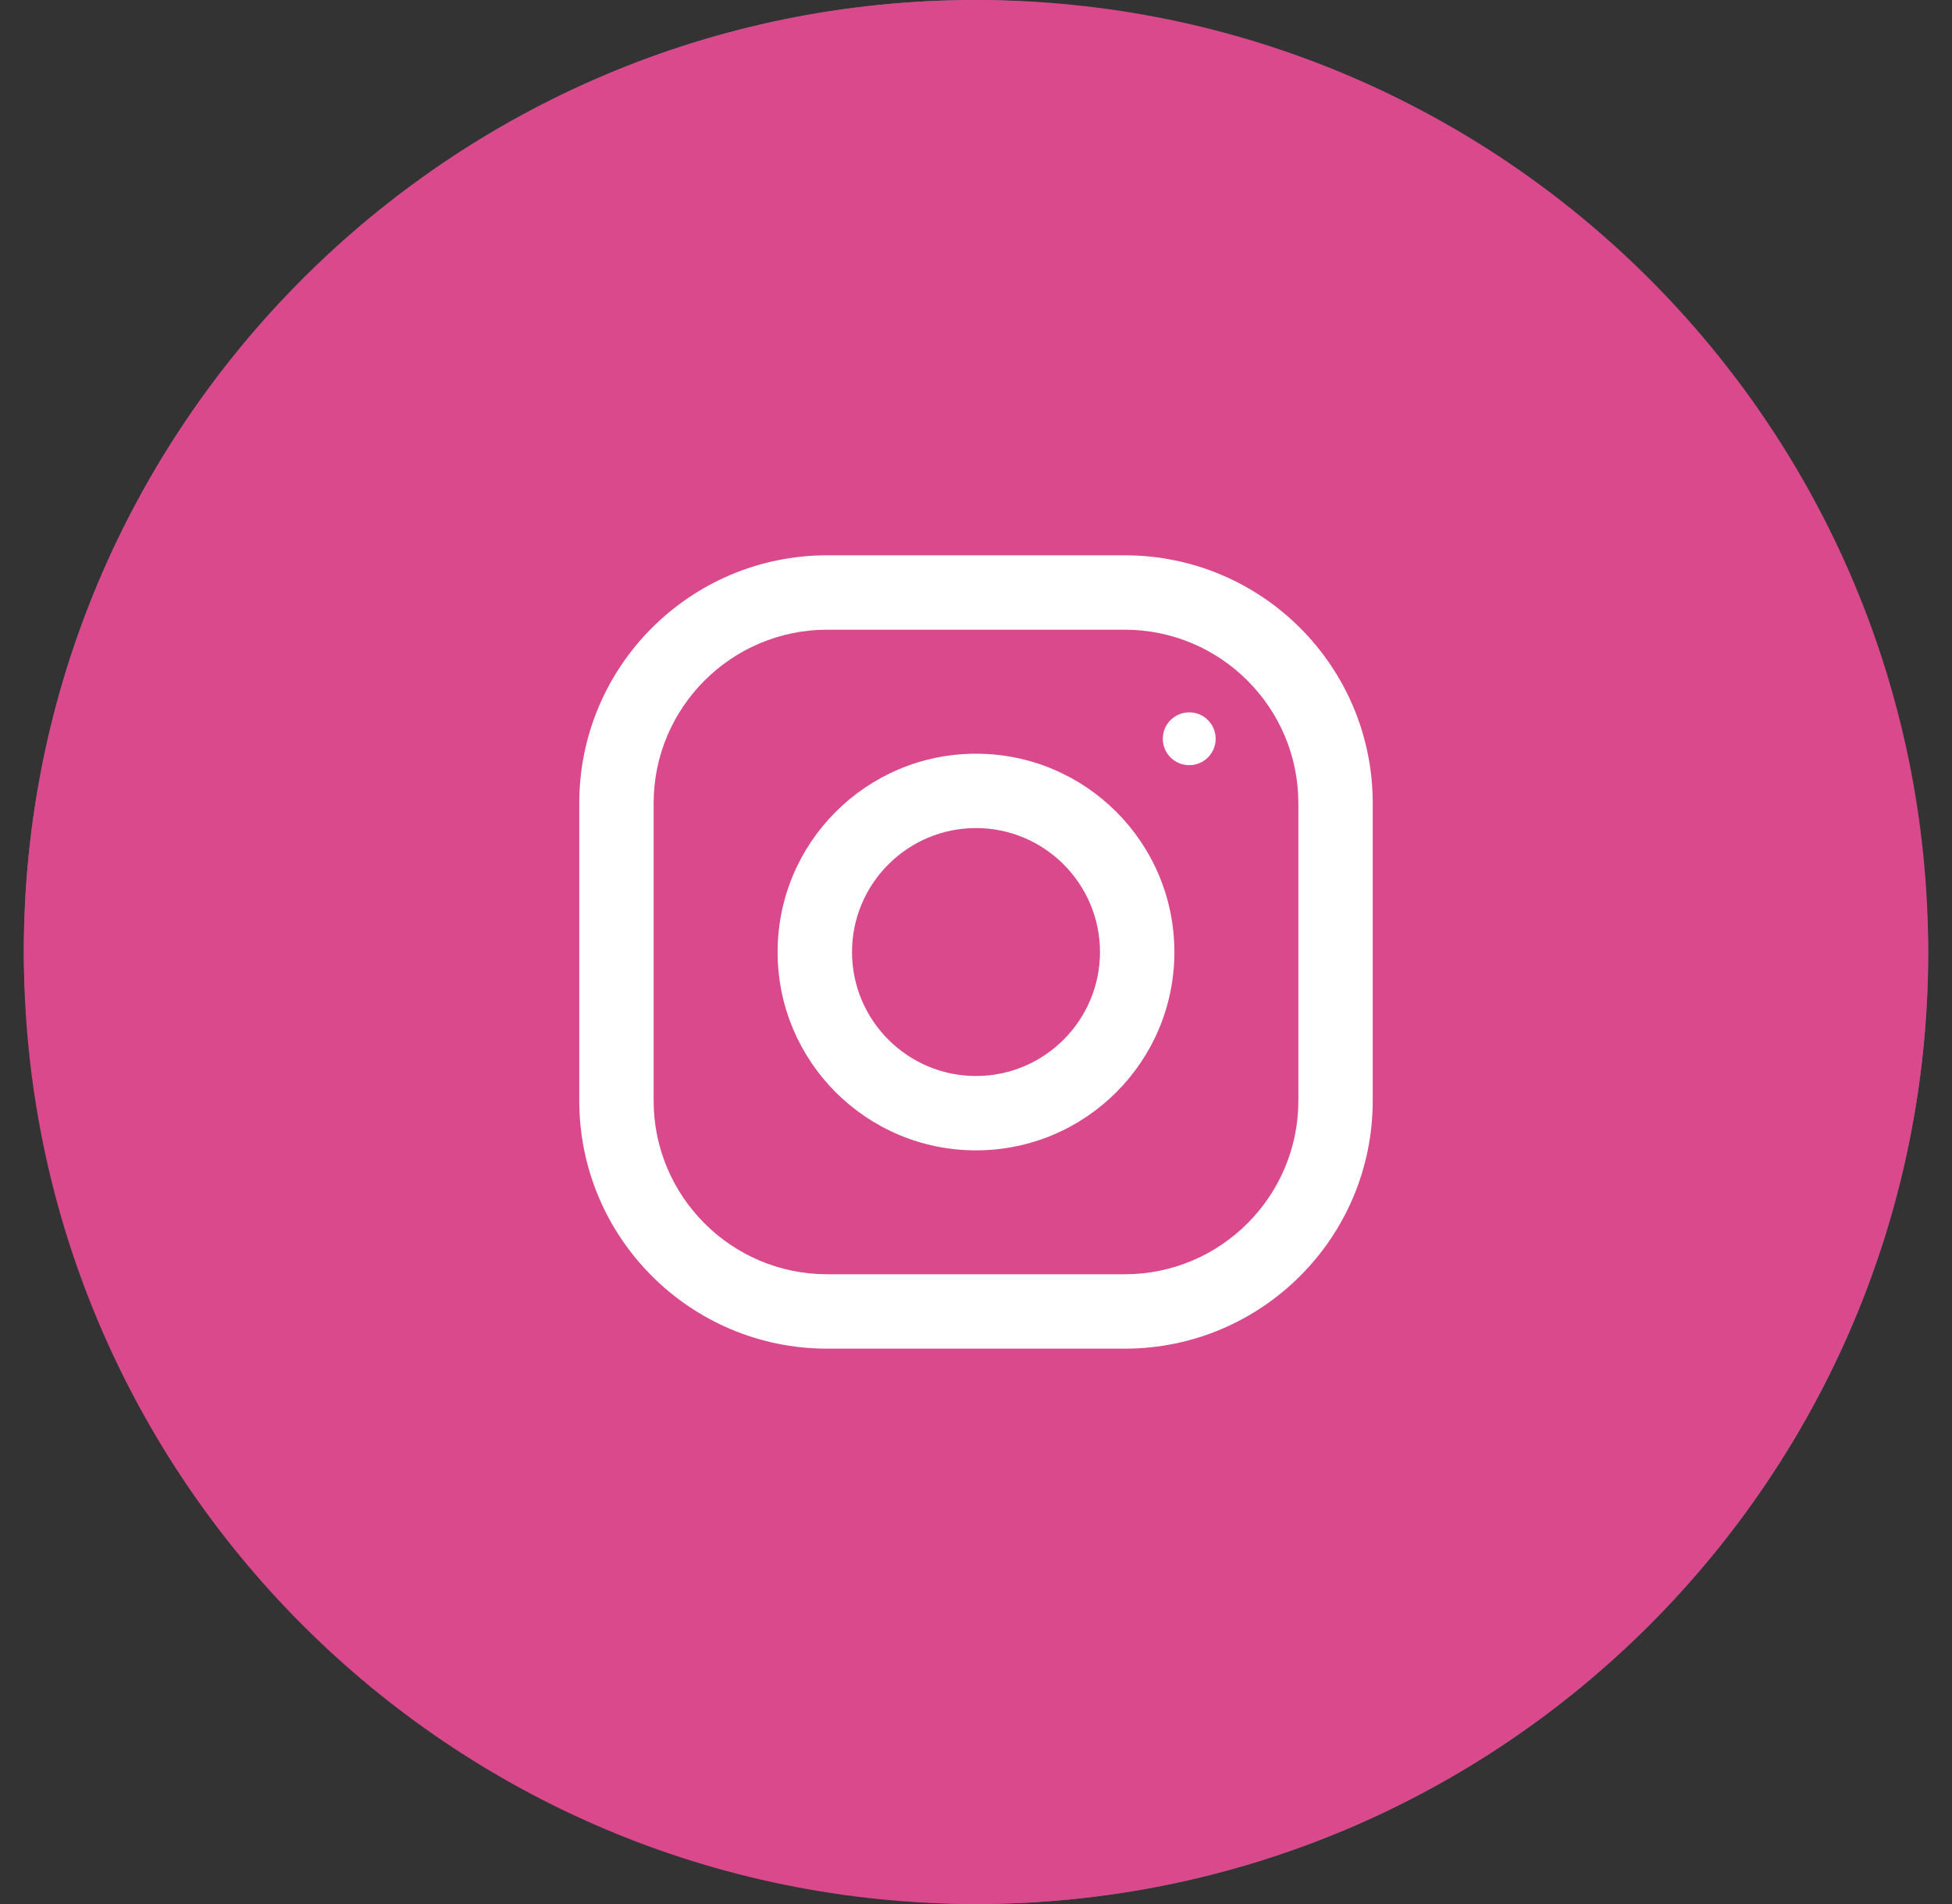 <svg width="41" height="40" viewBox="0 0 41 40" fill="none" xmlns="http://www.w3.org/2000/svg">
<rect x="0" y="0" width="41" height="40" fill="#333333" stroke="none"/>
<rect x="0.5" width="40" height="40" rx="20" fill="#69727D"/>
<path d="M40.5 20C40.5 8.954 31.546 0 20.5 0C9.454 0 0.5 8.954 0.5 20C0.5 31.046 9.454 40 20.5 40C31.546 40 40.5 31.046 40.5 20Z" fill="#D9498C"/>
<path d="M23.625 11.666H17.375C14.499 11.666 12.167 13.998 12.167 16.874V23.124C12.167 26 14.499 28.333 17.375 28.333H23.625C26.501 28.333 28.833 26 28.833 23.124V16.874C28.833 13.998 26.501 11.666 23.625 11.666ZM27.271 23.124C27.271 25.135 25.635 26.77 23.625 26.77H17.375C15.364 26.77 13.729 25.135 13.729 23.124V16.874C13.729 14.864 15.364 13.229 17.375 13.229H23.625C25.635 13.229 27.271 14.864 27.271 16.874V23.124Z" fill="white"/>
<path d="M20.5 15.834C18.199 15.834 16.333 17.7 16.333 20.001C16.333 22.302 18.199 24.167 20.5 24.167C22.801 24.167 24.667 22.302 24.667 20.001C24.667 17.7 22.801 15.834 20.5 15.834ZM20.5 22.605C19.064 22.605 17.896 21.436 17.896 20.001C17.896 18.564 19.064 17.396 20.5 17.396C21.935 17.396 23.104 18.564 23.104 20.001C23.104 21.436 21.935 22.605 20.5 22.605Z" fill="white"/>
<path d="M24.979 16.075C25.286 16.075 25.534 15.827 25.534 15.52C25.534 15.213 25.286 14.965 24.979 14.965C24.672 14.965 24.424 15.213 24.424 15.52C24.424 15.827 24.672 16.075 24.979 16.075Z" fill="white"/>
</svg>
